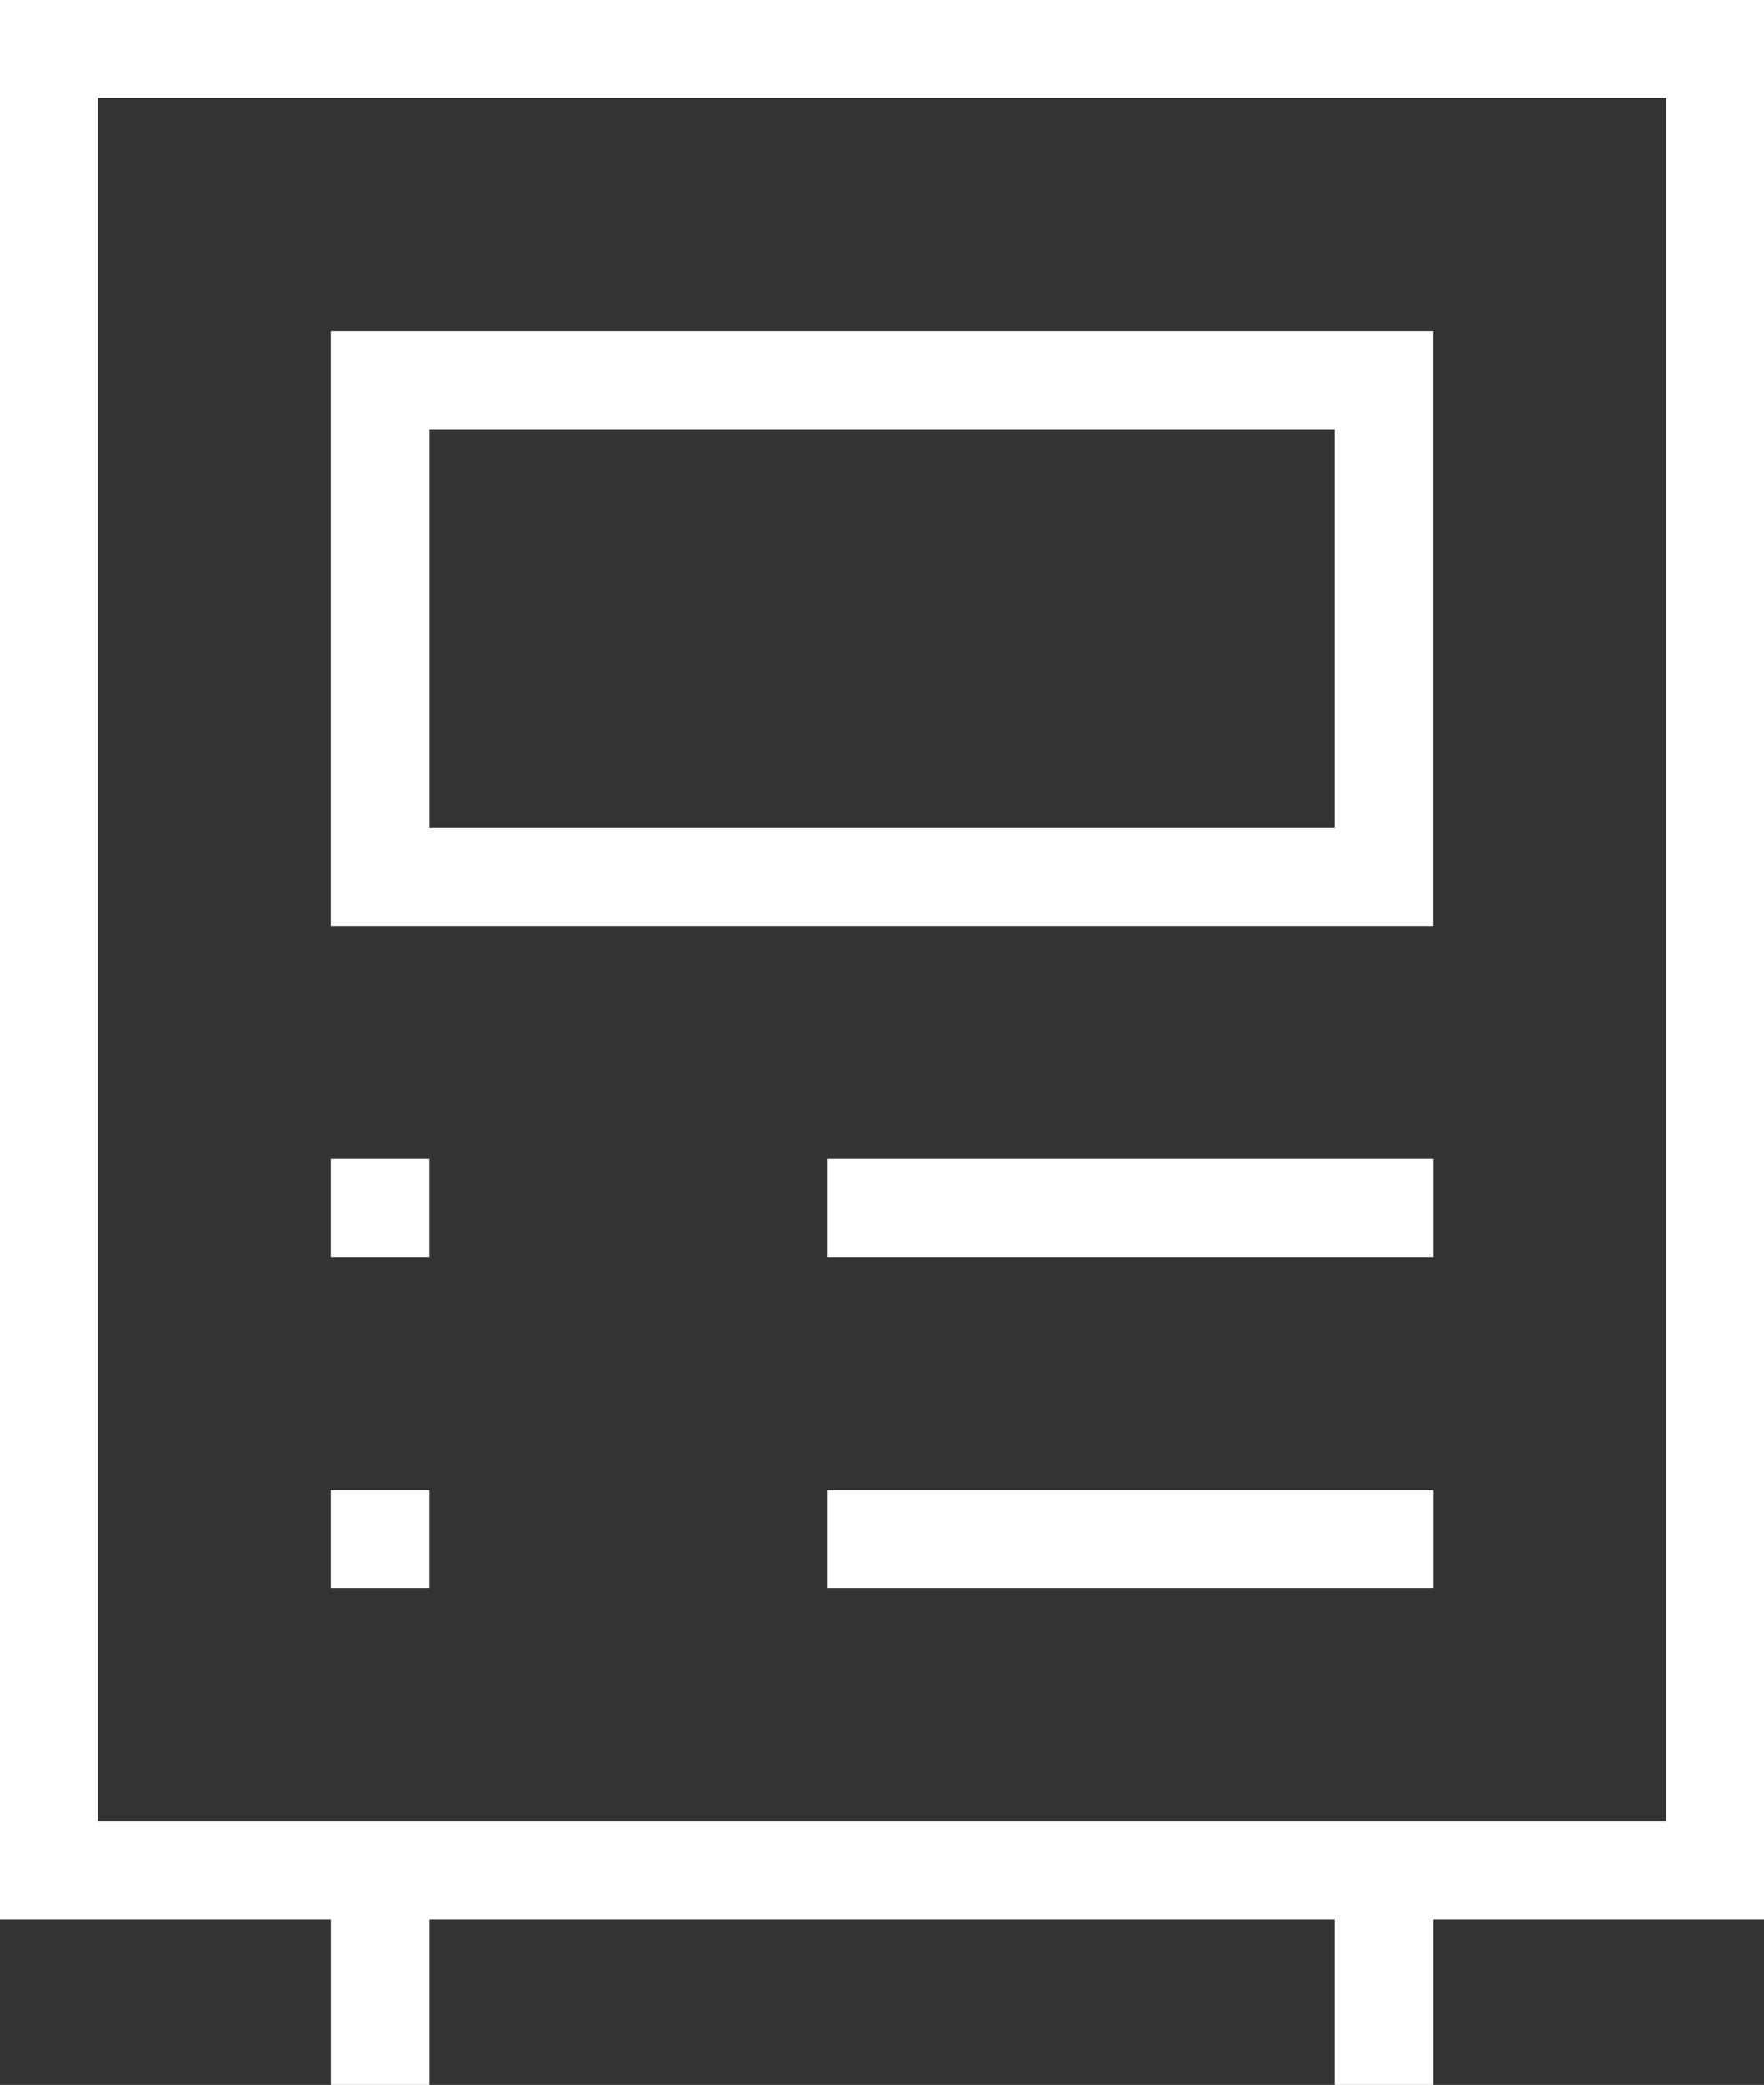 <svg id="Group_6130" data-name="Group 6130" xmlns="http://www.w3.org/2000/svg" width="29.479" height="34.831" viewBox="0 0 29.479 34.831">
  <rect x="0" y="0" width="29.479" height="34.831" fill="#333333" stroke="none"/>
  <path id="Path_32652" data-name="Path 32652" d="M5.314,5.314H23.729V15.25H5.314Zm1.636,8.3H22.093V6.951H6.95Z" transform="translate(0.218 0.218)" fill="#fff"/>
  <rect id="Rectangle_2154" data-name="Rectangle 2154" width="1.635" height="1.637" transform="translate(5.532 19.363)" fill="#fff"/>
  <rect id="Rectangle_2155" data-name="Rectangle 2155" width="1.635" height="1.636" transform="translate(5.532 24.895)" fill="#fff"/>
  <rect id="Rectangle_2156" data-name="Rectangle 2156" width="10.12" height="1.637" transform="translate(13.83 19.363)" fill="#fff"/>
  <rect id="Rectangle_2157" data-name="Rectangle 2157" width="10.12" height="1.636" transform="translate(13.83 24.895)" fill="#fff"/>
  <path id="Path_32653" data-name="Path 32653" d="M1.636,1.637H27.844V30.429H1.636ZM0,0V32.066H5.533v2.765H7.168V32.066H22.311v2.765h1.637V32.066h5.531V0Z" fill="#fff"/>
</svg>
